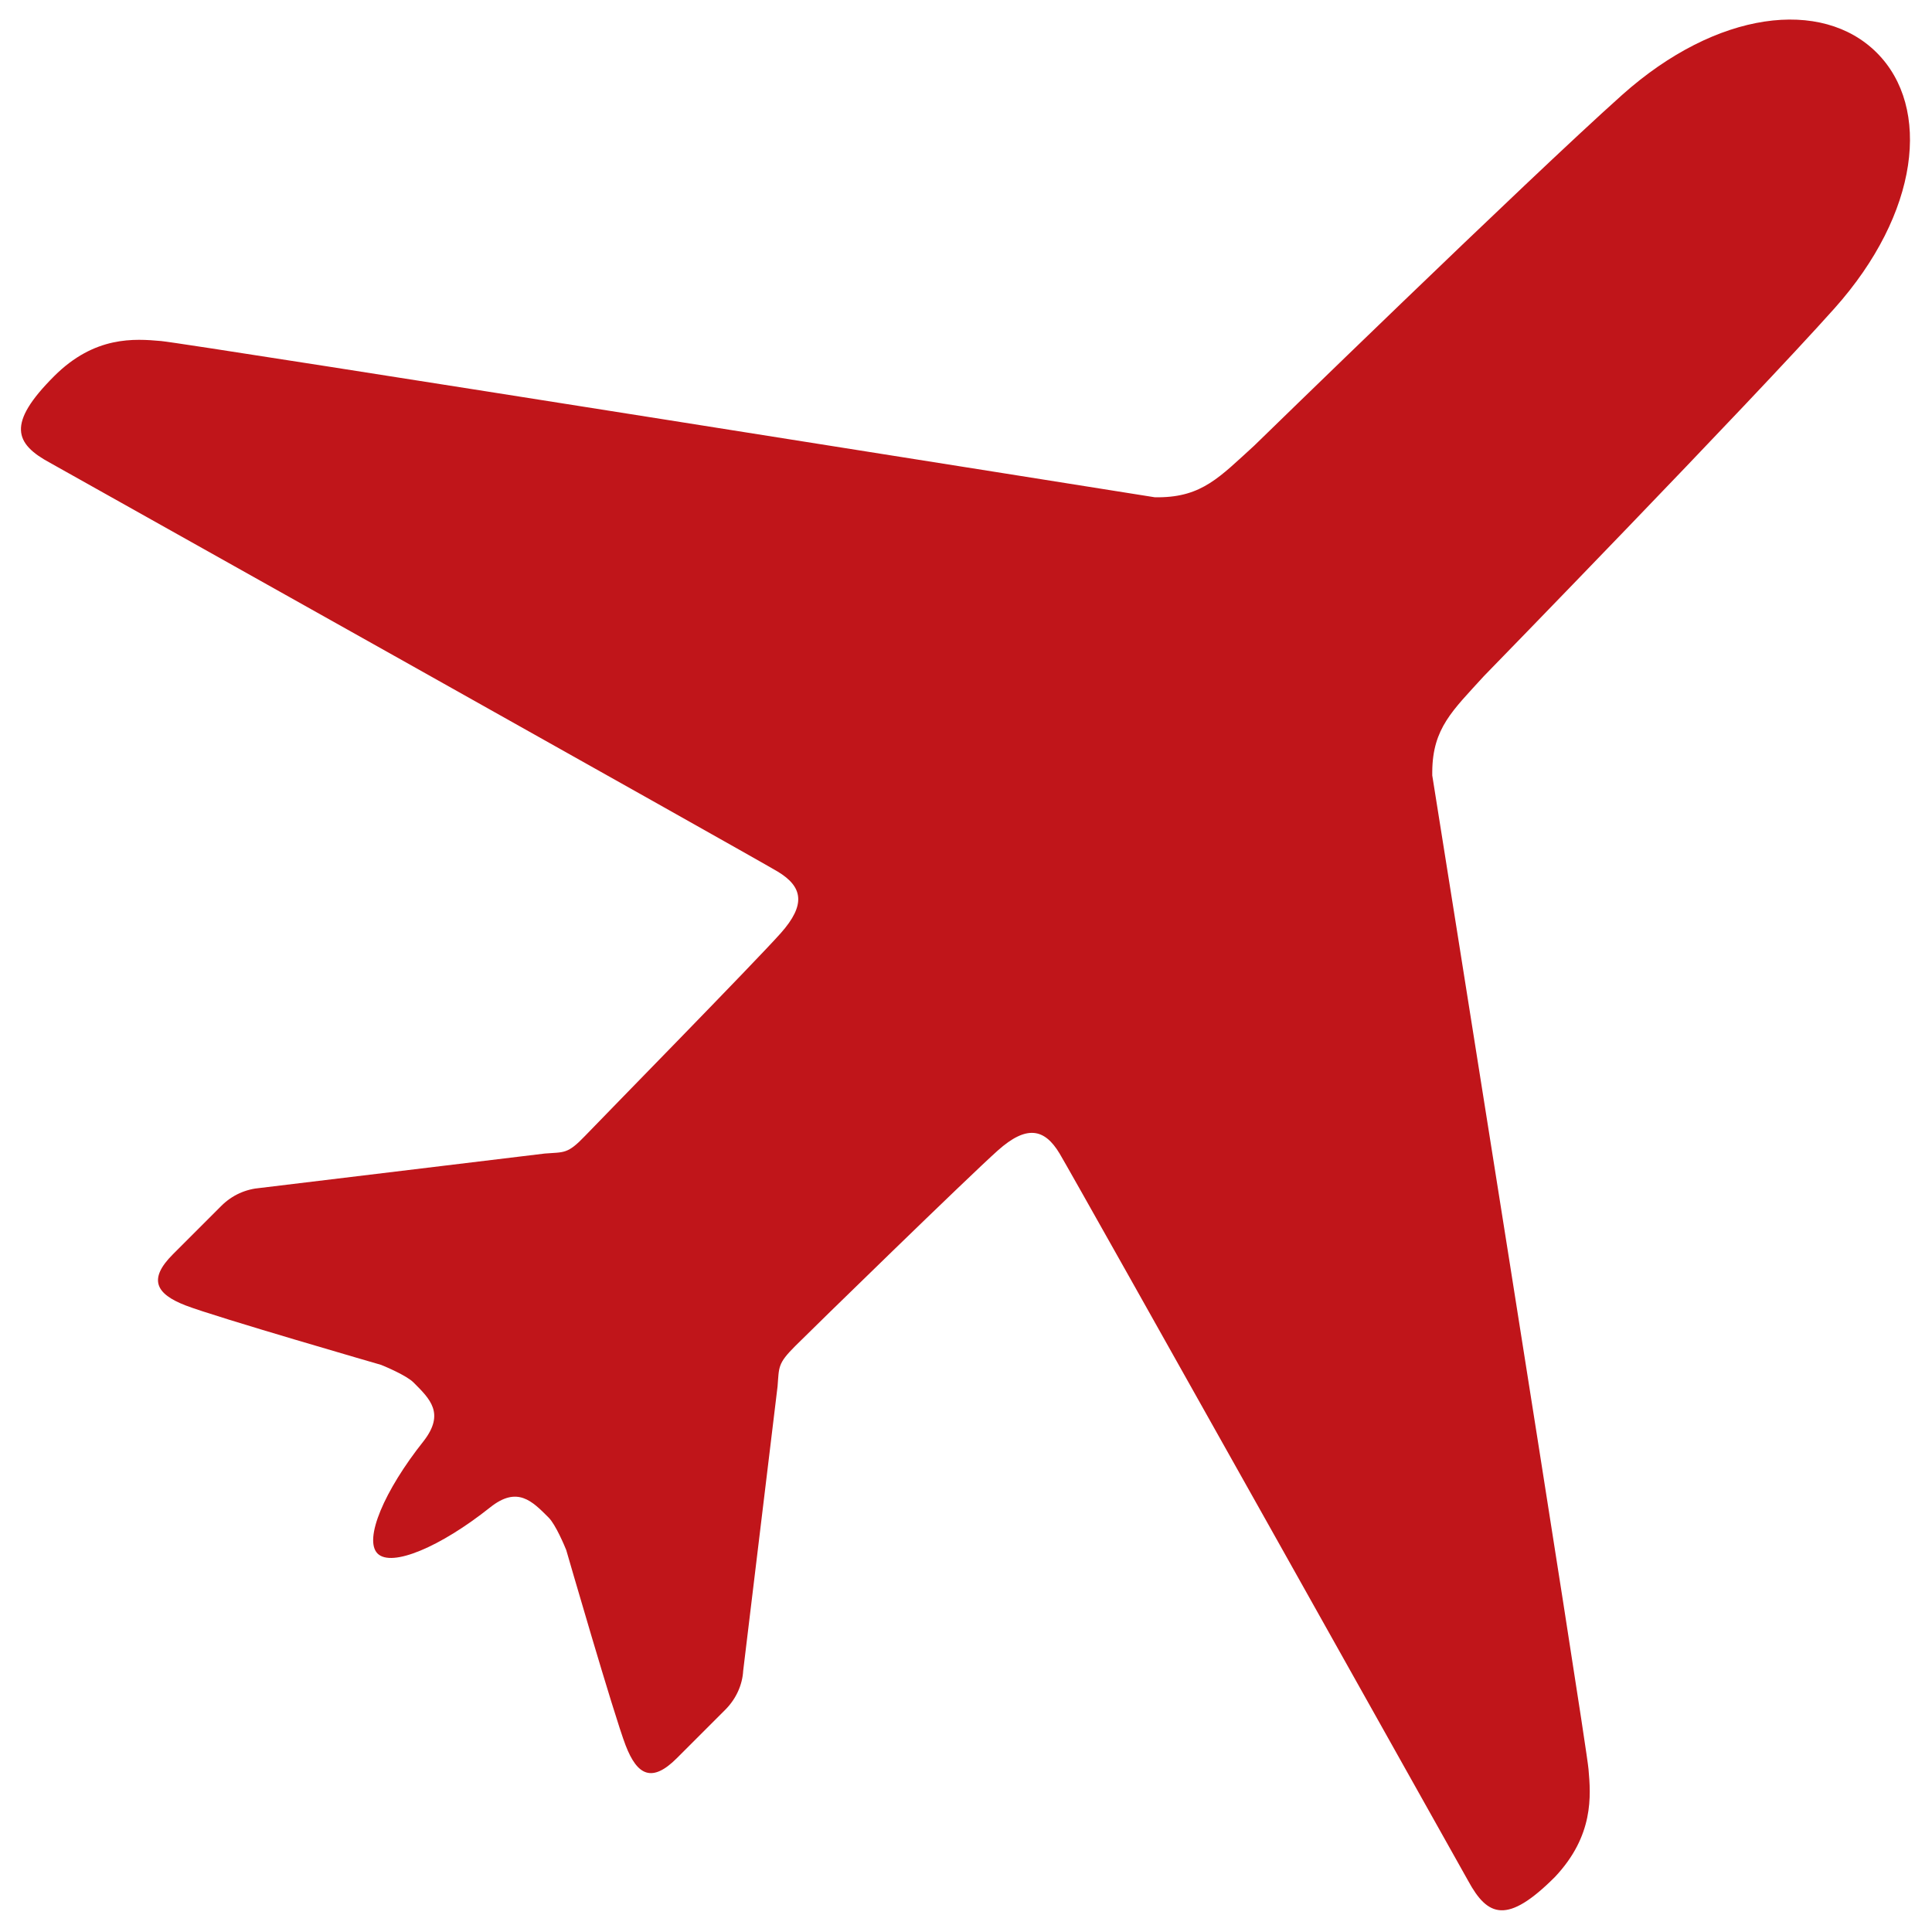 <?xml version="1.0" encoding="UTF-8" standalone="no"?>
<!DOCTYPE svg PUBLIC "-//W3C//DTD SVG 1.1//EN" "http://www.w3.org/Graphics/SVG/1.1/DTD/svg11.dtd">
<svg width="100%" height="100%" viewBox="0 0 777 777" version="1.1" xmlns="http://www.w3.org/2000/svg" xmlns:xlink="http://www.w3.org/1999/xlink" xml:space="preserve" xmlns:serif="http://www.serif.com/" style="fill-rule:evenodd;clip-rule:evenodd;stroke-linejoin:round;stroke-miterlimit:1.414;">
    <g id="Artboard1" transform="matrix(1,0,0,1,43.322,200.889)">
        <rect x="-43.322" y="-200.889" width="776.533" height="776.533" style="fill:none;"/>
        <g transform="matrix(1.571,1.571,-1.571,1.571,410,-481.147)">
            <path d="M374.7,256.6C371.1,253.5 227.5,149.4 227.5,149.4C227.3,149.2 227.1,149 227,148.9C221.5,143.3 221.8,138.5 221.4,130.1C221.4,130.1 220.5,61.1 219.2,38.1C217.9,15.1 205.9,0 191.9,0C177.9,0 166,15 164.7,38C163.4,61 162.5,130 162.5,130C162.1,138.4 162.4,143.2 156.9,148.8C156.7,149 156.5,149.2 156.4,149.3C156.4,149.3 12.9,253.4 9.2,256.5C5.5,259.6 0,264.3 0,274.7C0,286.9 3.6,288.4 10.6,286.3C10.6,286.3 150.8,246.8 156,245.5C161.2,244.2 163.9,246.1 164.3,253C164.7,259.9 165.1,299.4 165.2,304C165.3,308.6 164.6,308.7 162.3,311.4L130.3,352.2C128.6,354.2 127.6,356.7 127.6,359.5C127.6,359.5 127.6,365.6 127.6,371.9C127.6,378.2 130.4,379.2 135.8,376.8C141.2,374.4 168.4,359.4 168.4,359.4C169.1,359.1 173,357.5 174.8,357.5C179,357.5 182.8,357.4 183.6,363.7C184.9,375.1 188.5,384 192.1,384C195.7,384 199.3,375.1 200.6,363.7C201.3,357.4 205.2,357.5 209.4,357.5C211.2,357.5 215.1,359.1 215.8,359.4C215.8,359.4 243,374.4 248.4,376.8C253.8,379.2 256.6,378.2 256.6,371.9C256.6,365.6 256.6,359.5 256.6,359.5C256.6,356.7 255.6,354.1 253.9,352.2L221.9,311.4C219.6,308.7 219,308.5 219,304C219,299.5 219.5,259.9 219.9,253C220.3,246.1 223,244.2 228.2,245.5C233.4,246.8 373.6,286.3 373.6,286.3C380.7,288.4 384.2,286.9 384.2,274.7C383.9,264.4 378.4,259.7 374.7,256.6Z" style="fill:rgb(192,21,26);fill-rule:nonzero;"/>
        </g>
    </g>
</svg>
